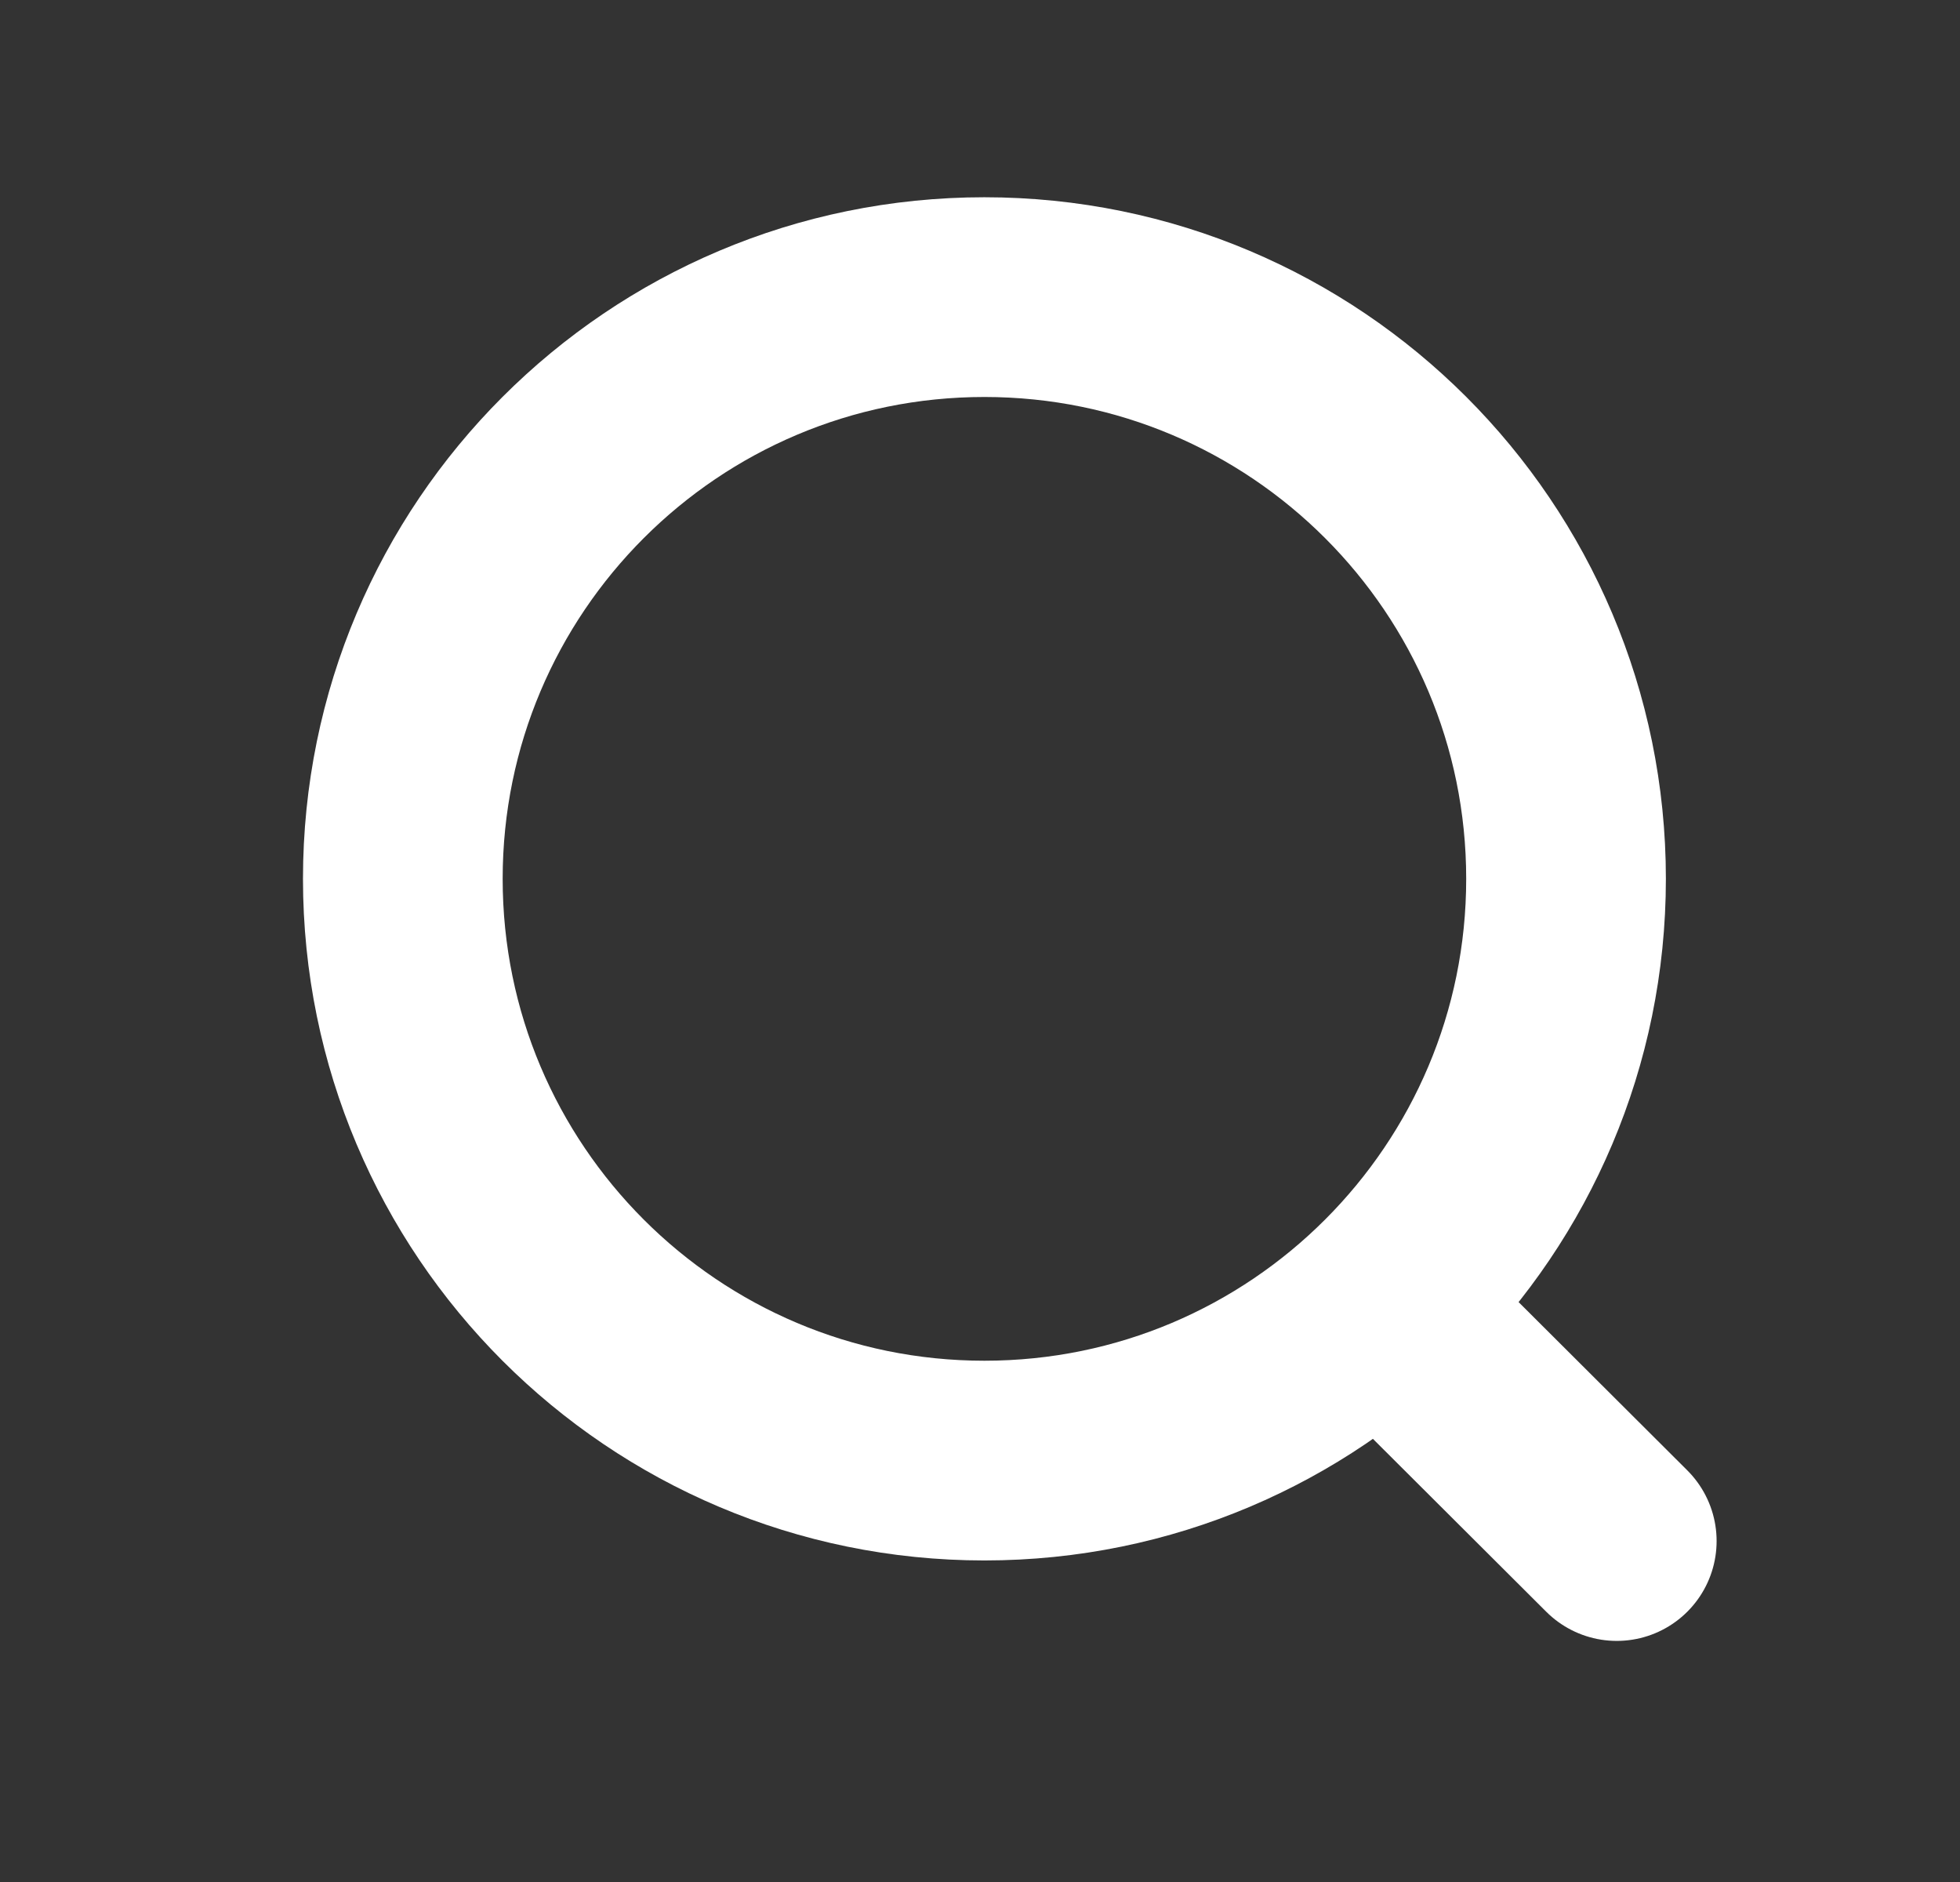 <svg width="25" height="24" viewBox="0 0 25 24" fill="none" xmlns="http://www.w3.org/2000/svg">
<rect x="0" y="0" width="25" height="24" fill="#333333" stroke="none"/>
<g id="search">
<g id="Group">
<path id="Vector" d="M12.556 18.626C16.653 18.626 19.975 15.305 19.975 11.207C19.975 7.11 16.653 3.789 12.556 3.789C8.459 3.789 5.138 7.11 5.138 11.207C5.138 15.305 8.459 18.626 12.556 18.626Z" stroke="white" stroke-width="2.547" stroke-linecap="round" stroke-linejoin="round"/>
<path id="Vector_2" d="M17.714 16.752L20.622 19.652" stroke="white" stroke-width="2.547" stroke-linecap="round" stroke-linejoin="round"/>
</g>
</g>
</svg>
